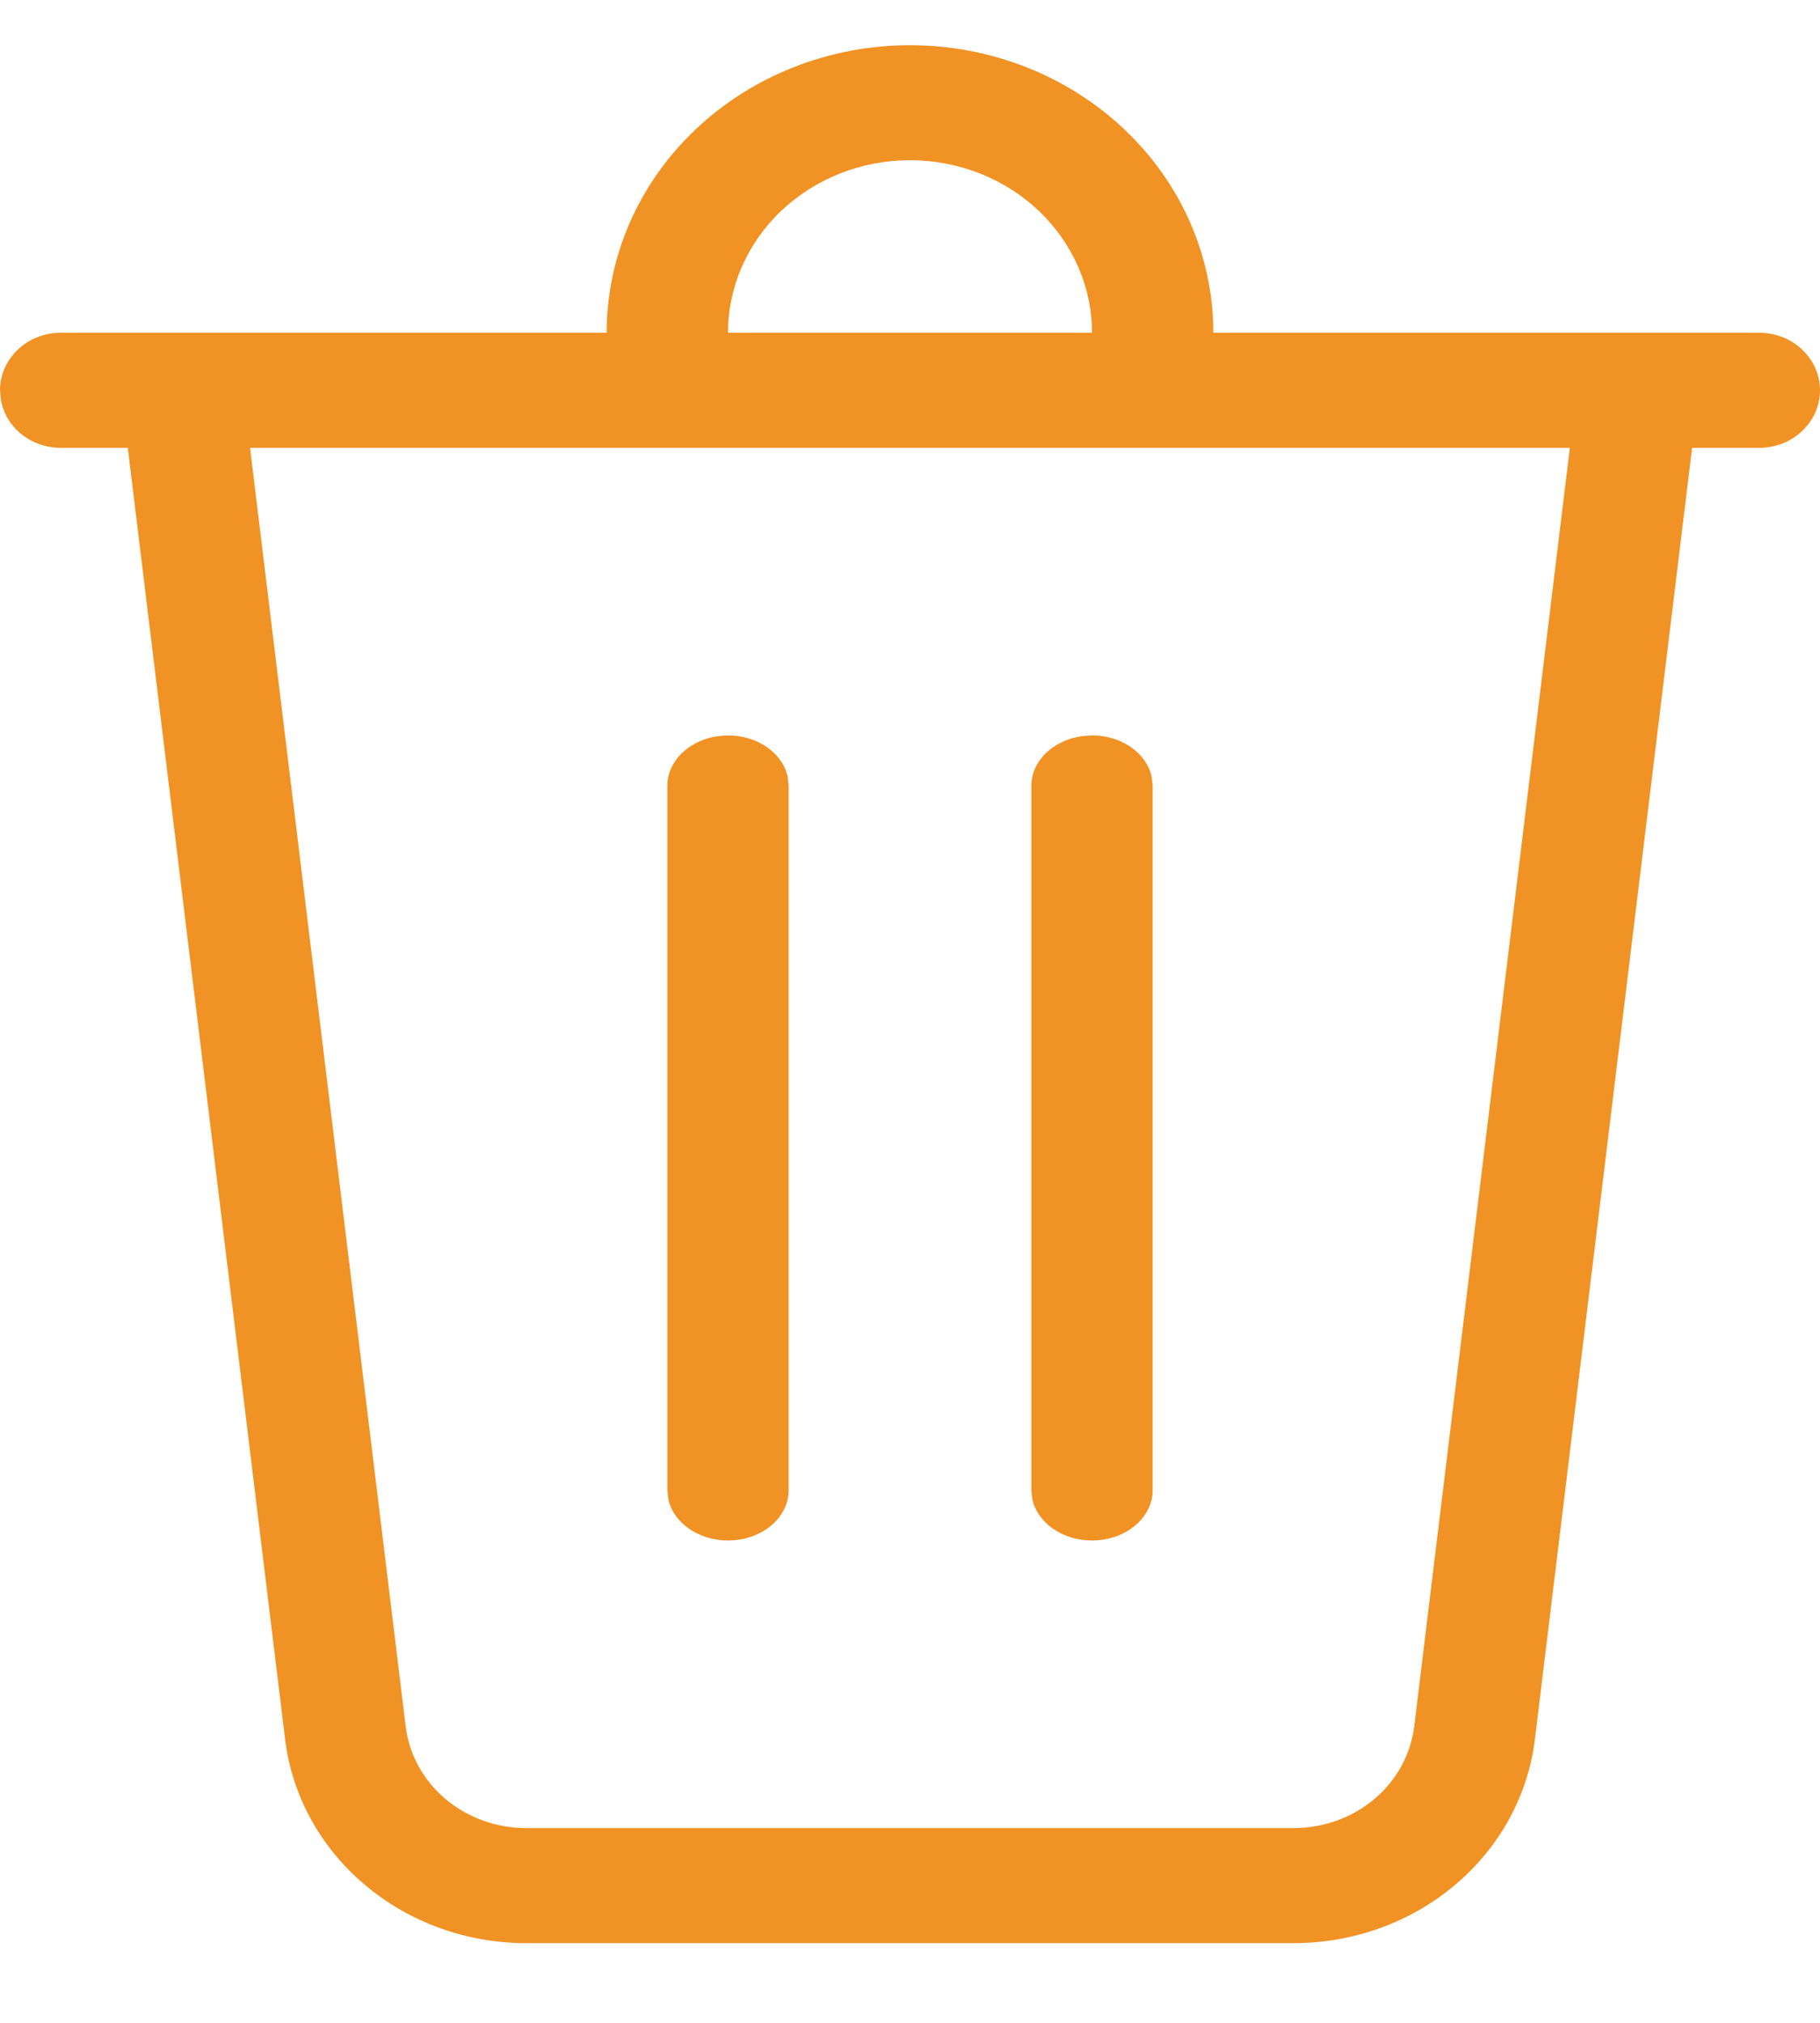 <svg width="18" height="20" viewBox="0 0 18 20" fill="none" xmlns="http://www.w3.org/2000/svg">
<path d="M10.8 3.29C10.8 2.838 10.61 2.404 10.273 2.084C9.935 1.764 9.477 1.584 9 1.584C8.523 1.584 8.065 1.764 7.727 2.084C7.39 2.404 7.2 2.838 7.2 3.29H6C6 2.536 6.316 1.813 6.879 1.28C7.441 0.747 8.204 0.447 9 0.447C9.796 0.447 10.559 0.747 11.121 1.28C11.684 1.813 12 2.536 12 3.29H17.4C17.559 3.29 17.712 3.35 17.824 3.457C17.937 3.564 18 3.708 18 3.859C18 4.01 17.937 4.154 17.824 4.261C17.712 4.368 17.559 4.428 17.4 4.428H16.735L15.18 17.199C15.112 17.753 14.832 18.264 14.392 18.635C13.953 19.007 13.384 19.212 12.796 19.212H5.204C4.616 19.212 4.047 19.007 3.608 18.635C3.168 18.264 2.888 17.753 2.82 17.199L1.264 4.428H0.6C0.46 4.428 0.324 4.381 0.216 4.296C0.108 4.211 0.035 4.092 0.01 3.961L0 3.859C0 3.708 0.063 3.564 0.176 3.457C0.288 3.35 0.441 3.29 0.6 3.29H10.8ZM15.526 4.428H2.473L4.012 17.068C4.045 17.345 4.186 17.601 4.406 17.787C4.626 17.972 4.91 18.075 5.204 18.074H12.796C13.09 18.074 13.374 17.972 13.594 17.786C13.813 17.601 13.953 17.345 13.987 17.068L15.526 4.428ZM7.2 7.271C7.494 7.271 7.74 7.447 7.79 7.679L7.8 7.769V14.734C7.8 15.008 7.531 15.231 7.2 15.231C6.906 15.231 6.66 15.055 6.61 14.823L6.6 14.733V7.77C6.6 7.495 6.869 7.272 7.2 7.272V7.271ZM10.8 7.271C11.094 7.271 11.34 7.447 11.39 7.679L11.4 7.769V14.734C11.4 15.008 11.131 15.231 10.8 15.231C10.506 15.231 10.26 15.055 10.21 14.823L10.2 14.733V7.77C10.2 7.495 10.469 7.272 10.8 7.272V7.271Z" fill="#F19224"/>
</svg>
